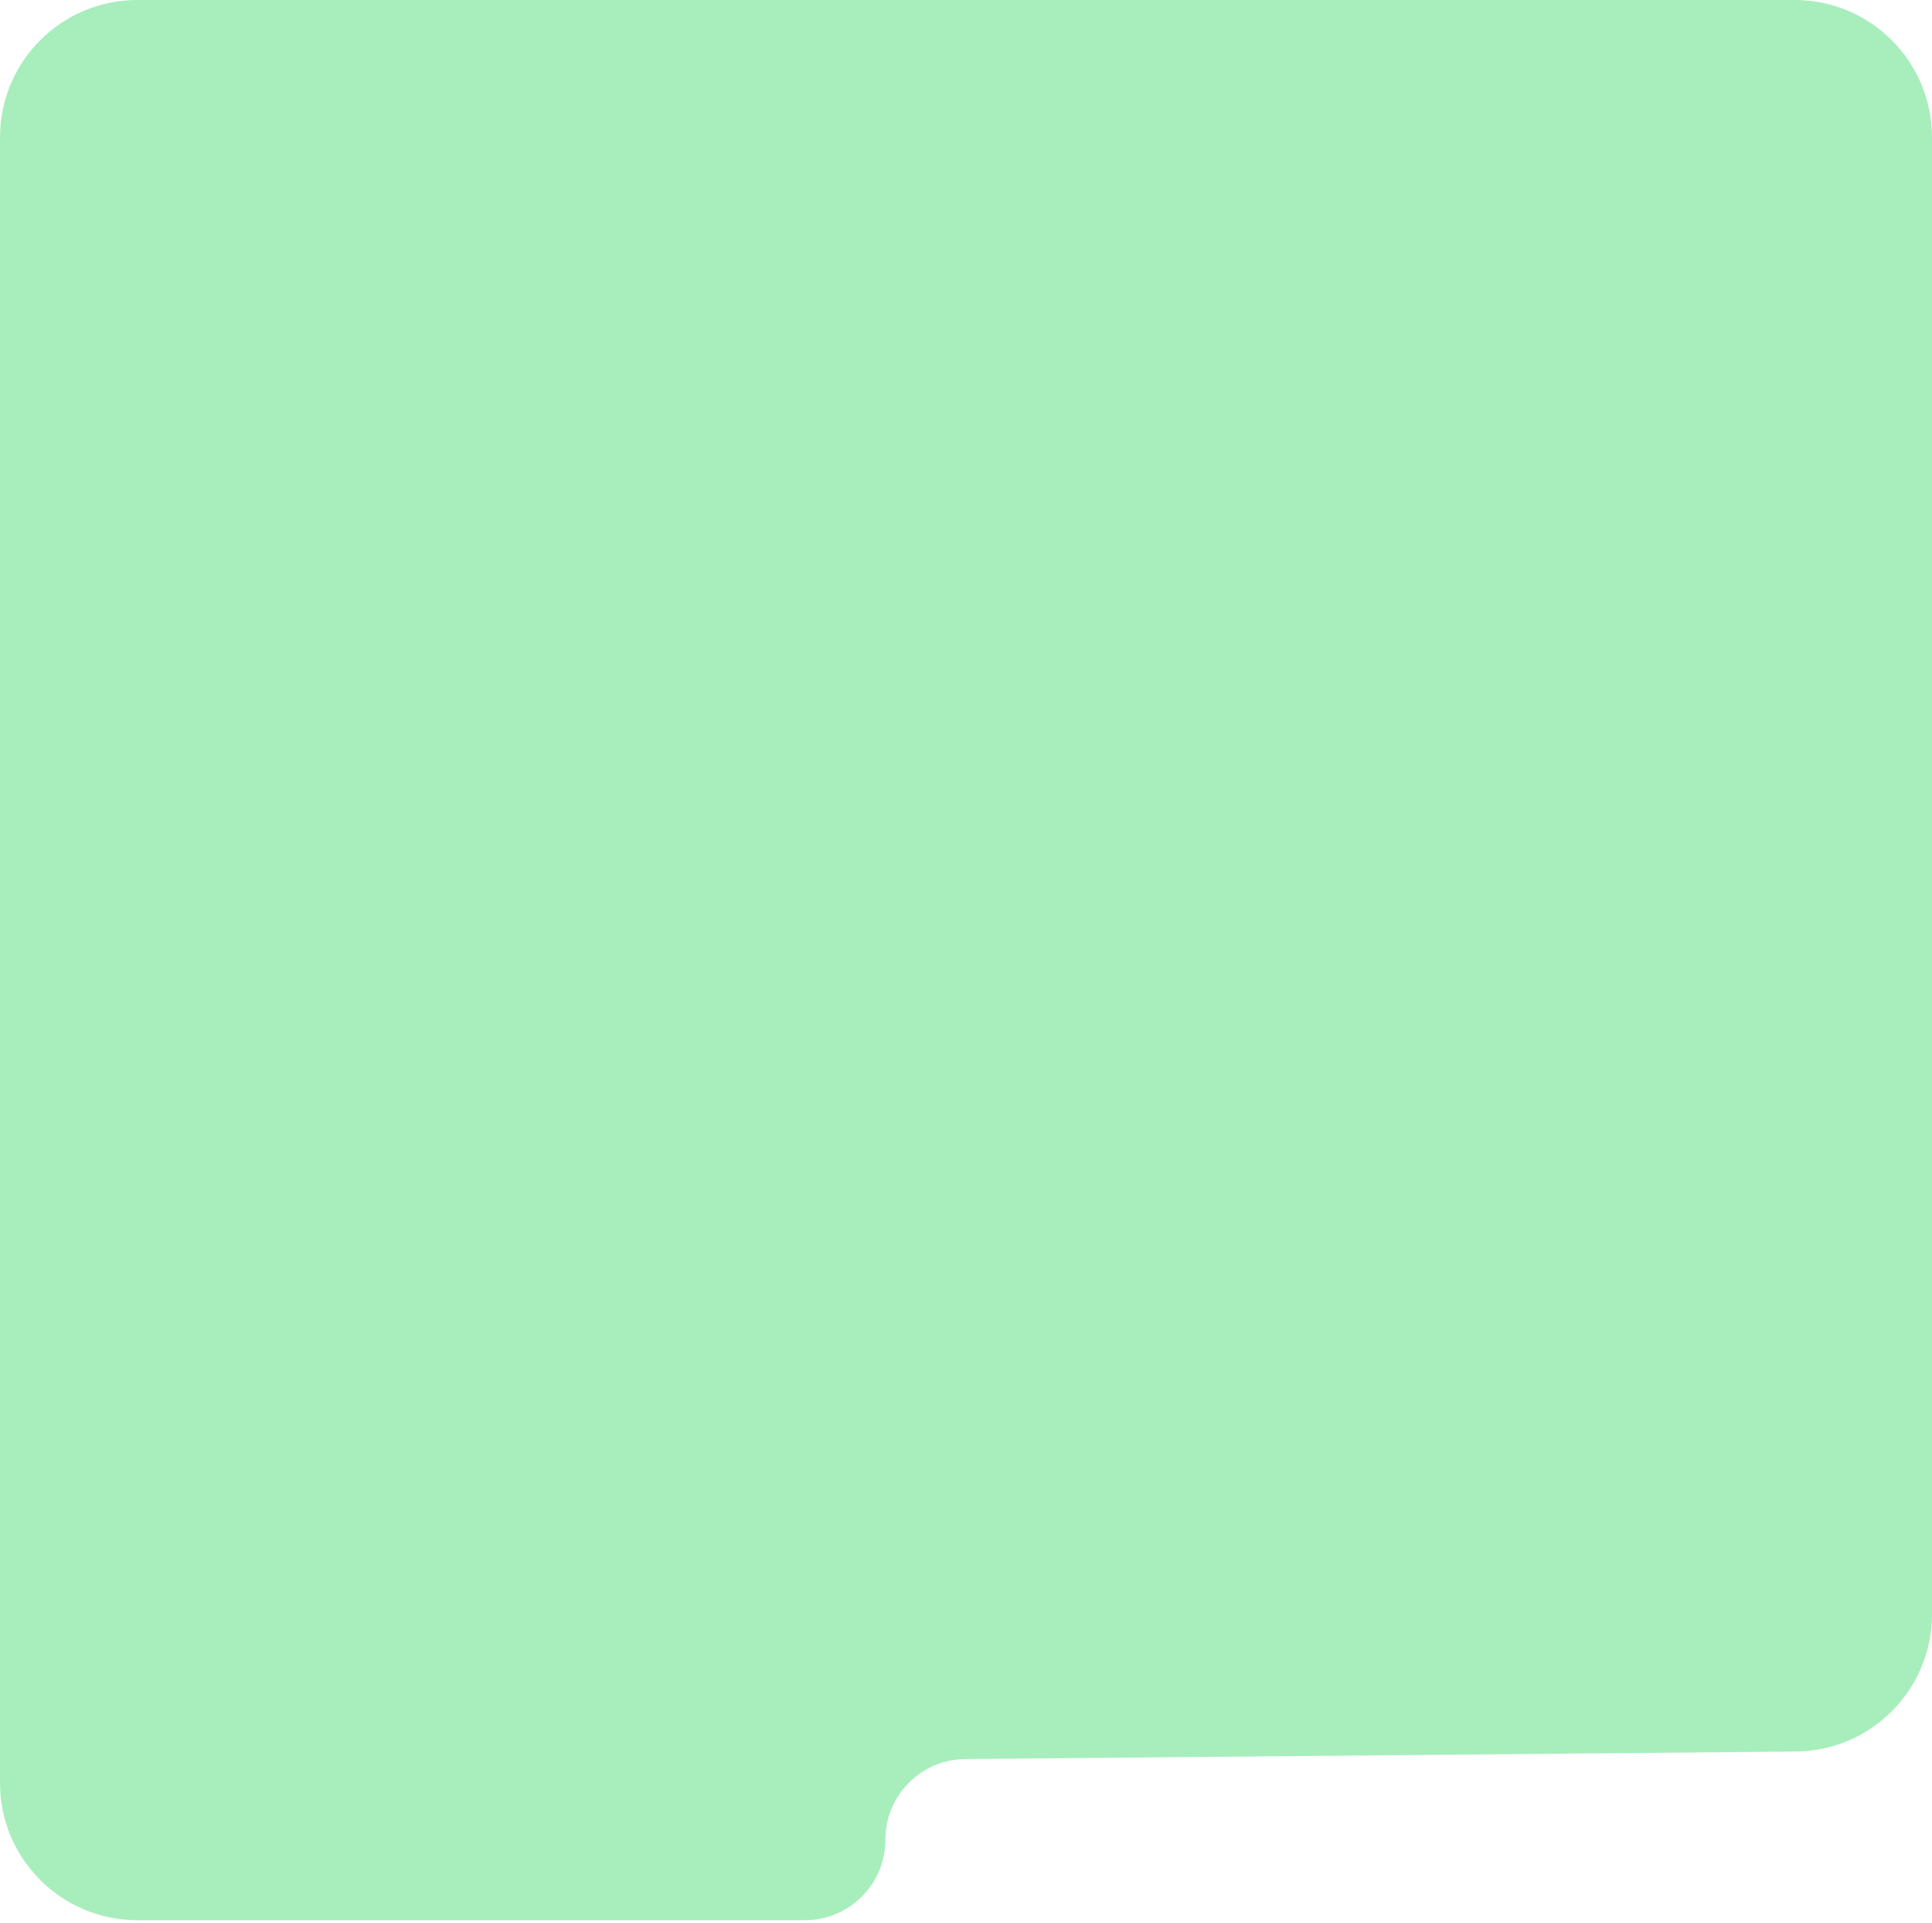 <?xml version="1.0" encoding="UTF-8"?> <svg xmlns="http://www.w3.org/2000/svg" width="408" height="406" viewBox="0 0 408 406" fill="none"><path d="M379 -1.65666e-05L29 -1.26763e-06C12.984 -5.67537e-07 5.67537e-07 12.984 1.26763e-06 29L1.84033e-05 376.451C1.91862e-05 392.467 12.984 405.451 29 405.451L169.963 405.451C179.36 405.451 186.977 397.834 186.977 388.437C186.977 379.1 194.501 371.508 203.838 371.424L379.262 369.836C395.176 369.692 408 356.751 408 340.837L408 29C408 12.984 395.016 -1.72667e-05 379 -1.65666e-05Z" fill="#A7EEBC"></path></svg> 